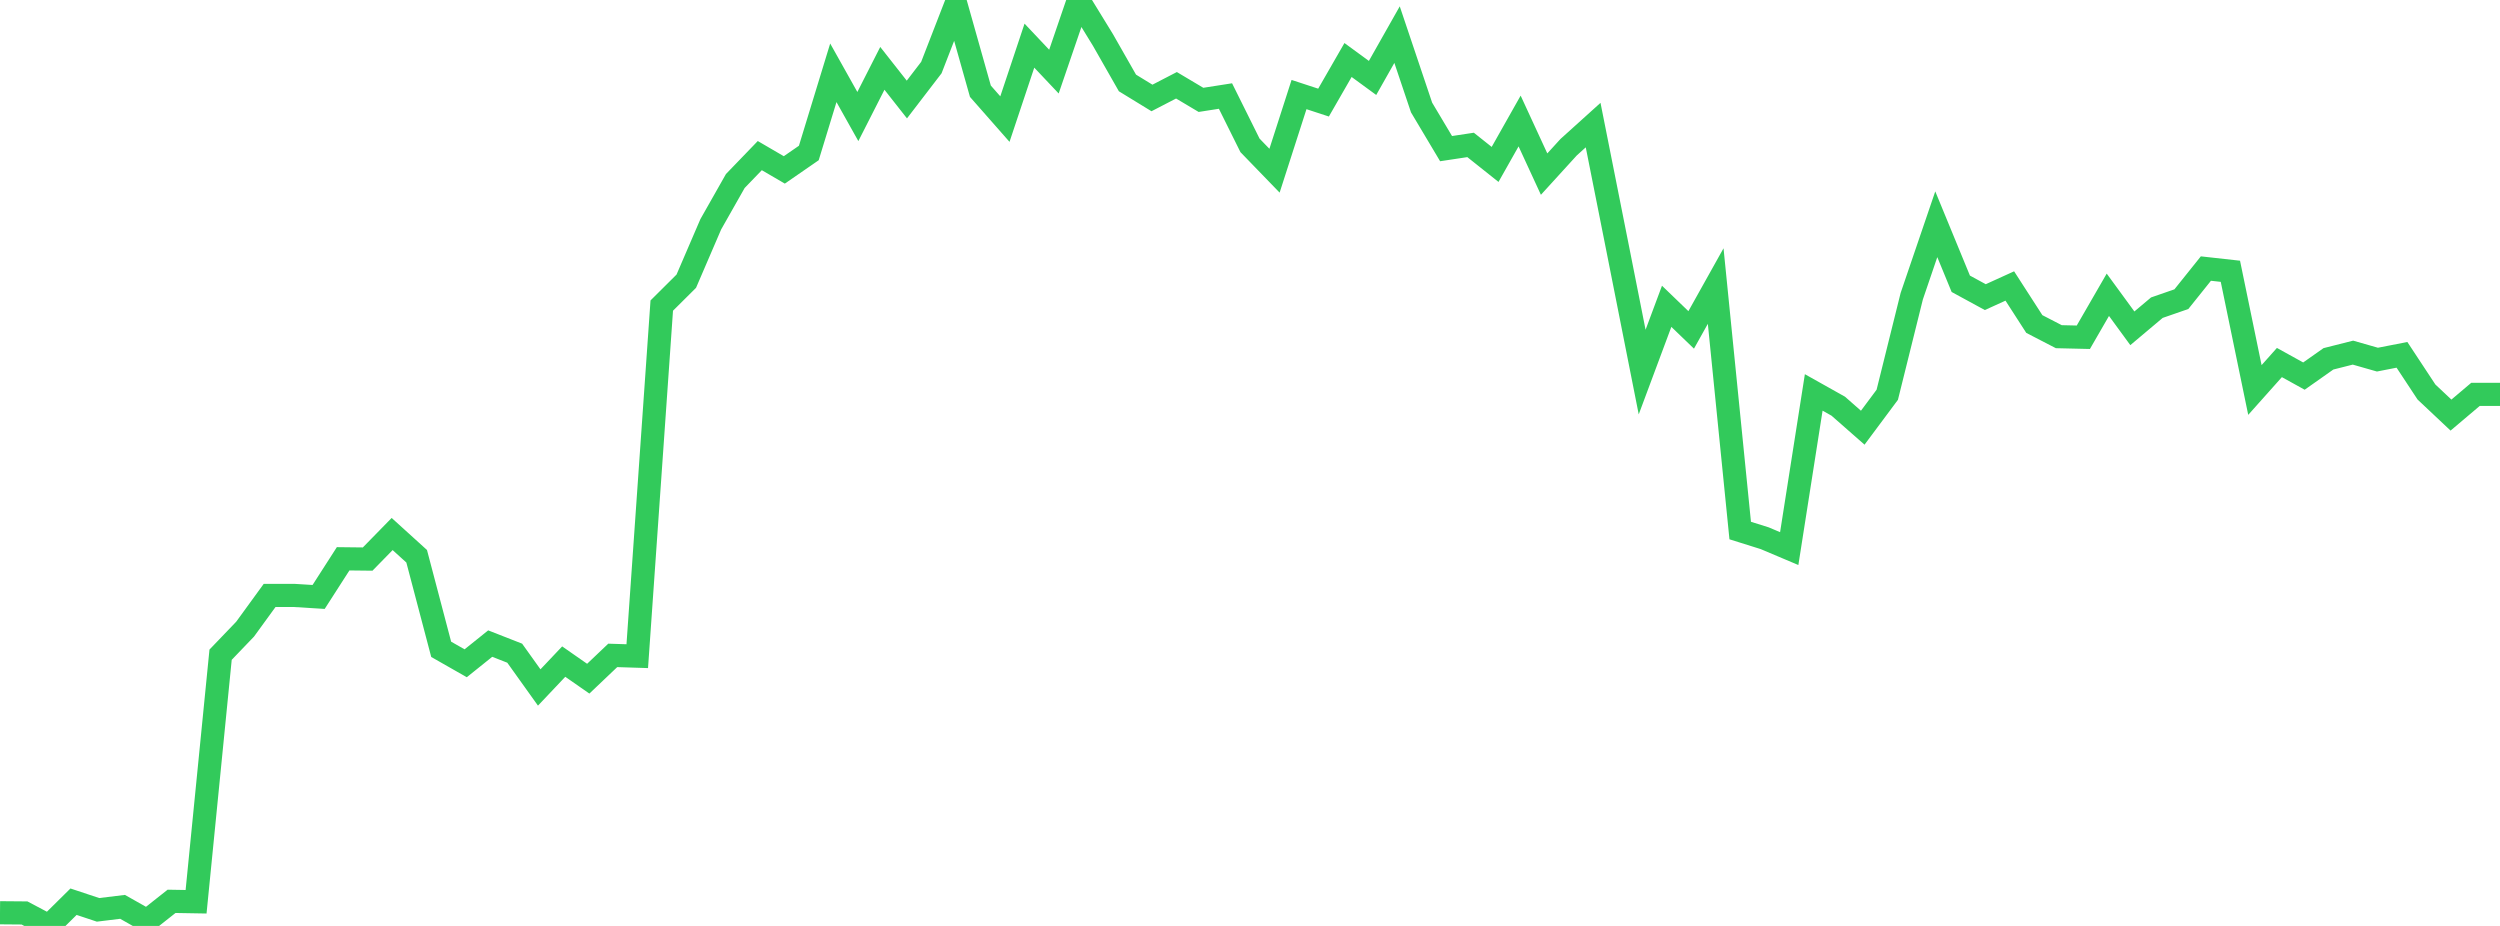 <?xml version="1.0" standalone="no"?>
<!DOCTYPE svg PUBLIC "-//W3C//DTD SVG 1.1//EN" "http://www.w3.org/Graphics/SVG/1.1/DTD/svg11.dtd">

<svg width="135" height="50" viewBox="0 0 135 50" preserveAspectRatio="none" 
  xmlns="http://www.w3.org/2000/svg"
  xmlns:xlink="http://www.w3.org/1999/xlink">


<polyline points="0.0, 49.289 1.324, 49.3 2.647, 50.0 3.971, 48.692 5.294, 49.132 6.618, 48.97 7.941, 49.718 9.265, 48.672 10.588, 48.695 11.912, 35.354 13.235, 33.975 14.559, 32.154 15.882, 32.153 17.206, 32.235 18.529, 30.175 19.853, 30.19 21.176, 28.837 22.5, 30.038 23.824, 35.063 25.147, 35.817 26.471, 34.754 27.794, 35.272 29.118, 37.124 30.441, 35.726 31.765, 36.649 33.088, 35.391 34.412, 35.433 35.735, 16.501 37.059, 15.185 38.382, 12.111 39.706, 9.775 41.029, 8.403 42.353, 9.175 43.676, 8.261 45.0, 3.931 46.324, 6.293 47.647, 3.691 48.971, 5.374 50.294, 3.649 51.618, 0.236 52.941, 4.926 54.265, 6.431 55.588, 2.465 56.912, 3.867 58.235, 0.0 59.559, 2.158 60.882, 4.479 62.206, 5.29 63.529, 4.605 64.853, 5.393 66.176, 5.186 67.5, 7.85 68.824, 9.218 70.147, 5.106 71.471, 5.54 72.794, 3.24 74.118, 4.209 75.441, 1.87 76.765, 5.806 78.088, 8.026 79.412, 7.826 80.735, 8.879 82.059, 6.534 83.382, 9.402 84.706, 7.949 86.029, 6.755 87.353, 13.412 88.676, 20.092 90.0, 16.54 91.324, 17.815 92.647, 15.447 93.971, 28.649 95.294, 29.064 96.618, 29.624 97.941, 21.191 99.265, 21.934 100.588, 23.096 101.912, 21.318 103.235, 15.993 104.559, 12.11 105.882, 15.324 107.206, 16.045 108.529, 15.443 109.853, 17.497 111.176, 18.181 112.5, 18.212 113.824, 15.918 115.147, 17.728 116.471, 16.614 117.794, 16.155 119.118, 14.502 120.441, 14.649 121.765, 21.06 123.088, 19.577 124.412, 20.309 125.735, 19.377 127.059, 19.042 128.382, 19.42 129.706, 19.161 131.029, 21.168 132.353, 22.415 133.676, 21.296 135.0, 21.296" fill="none" stroke="#32ca5b" stroke-width="1.25"/>

</svg>